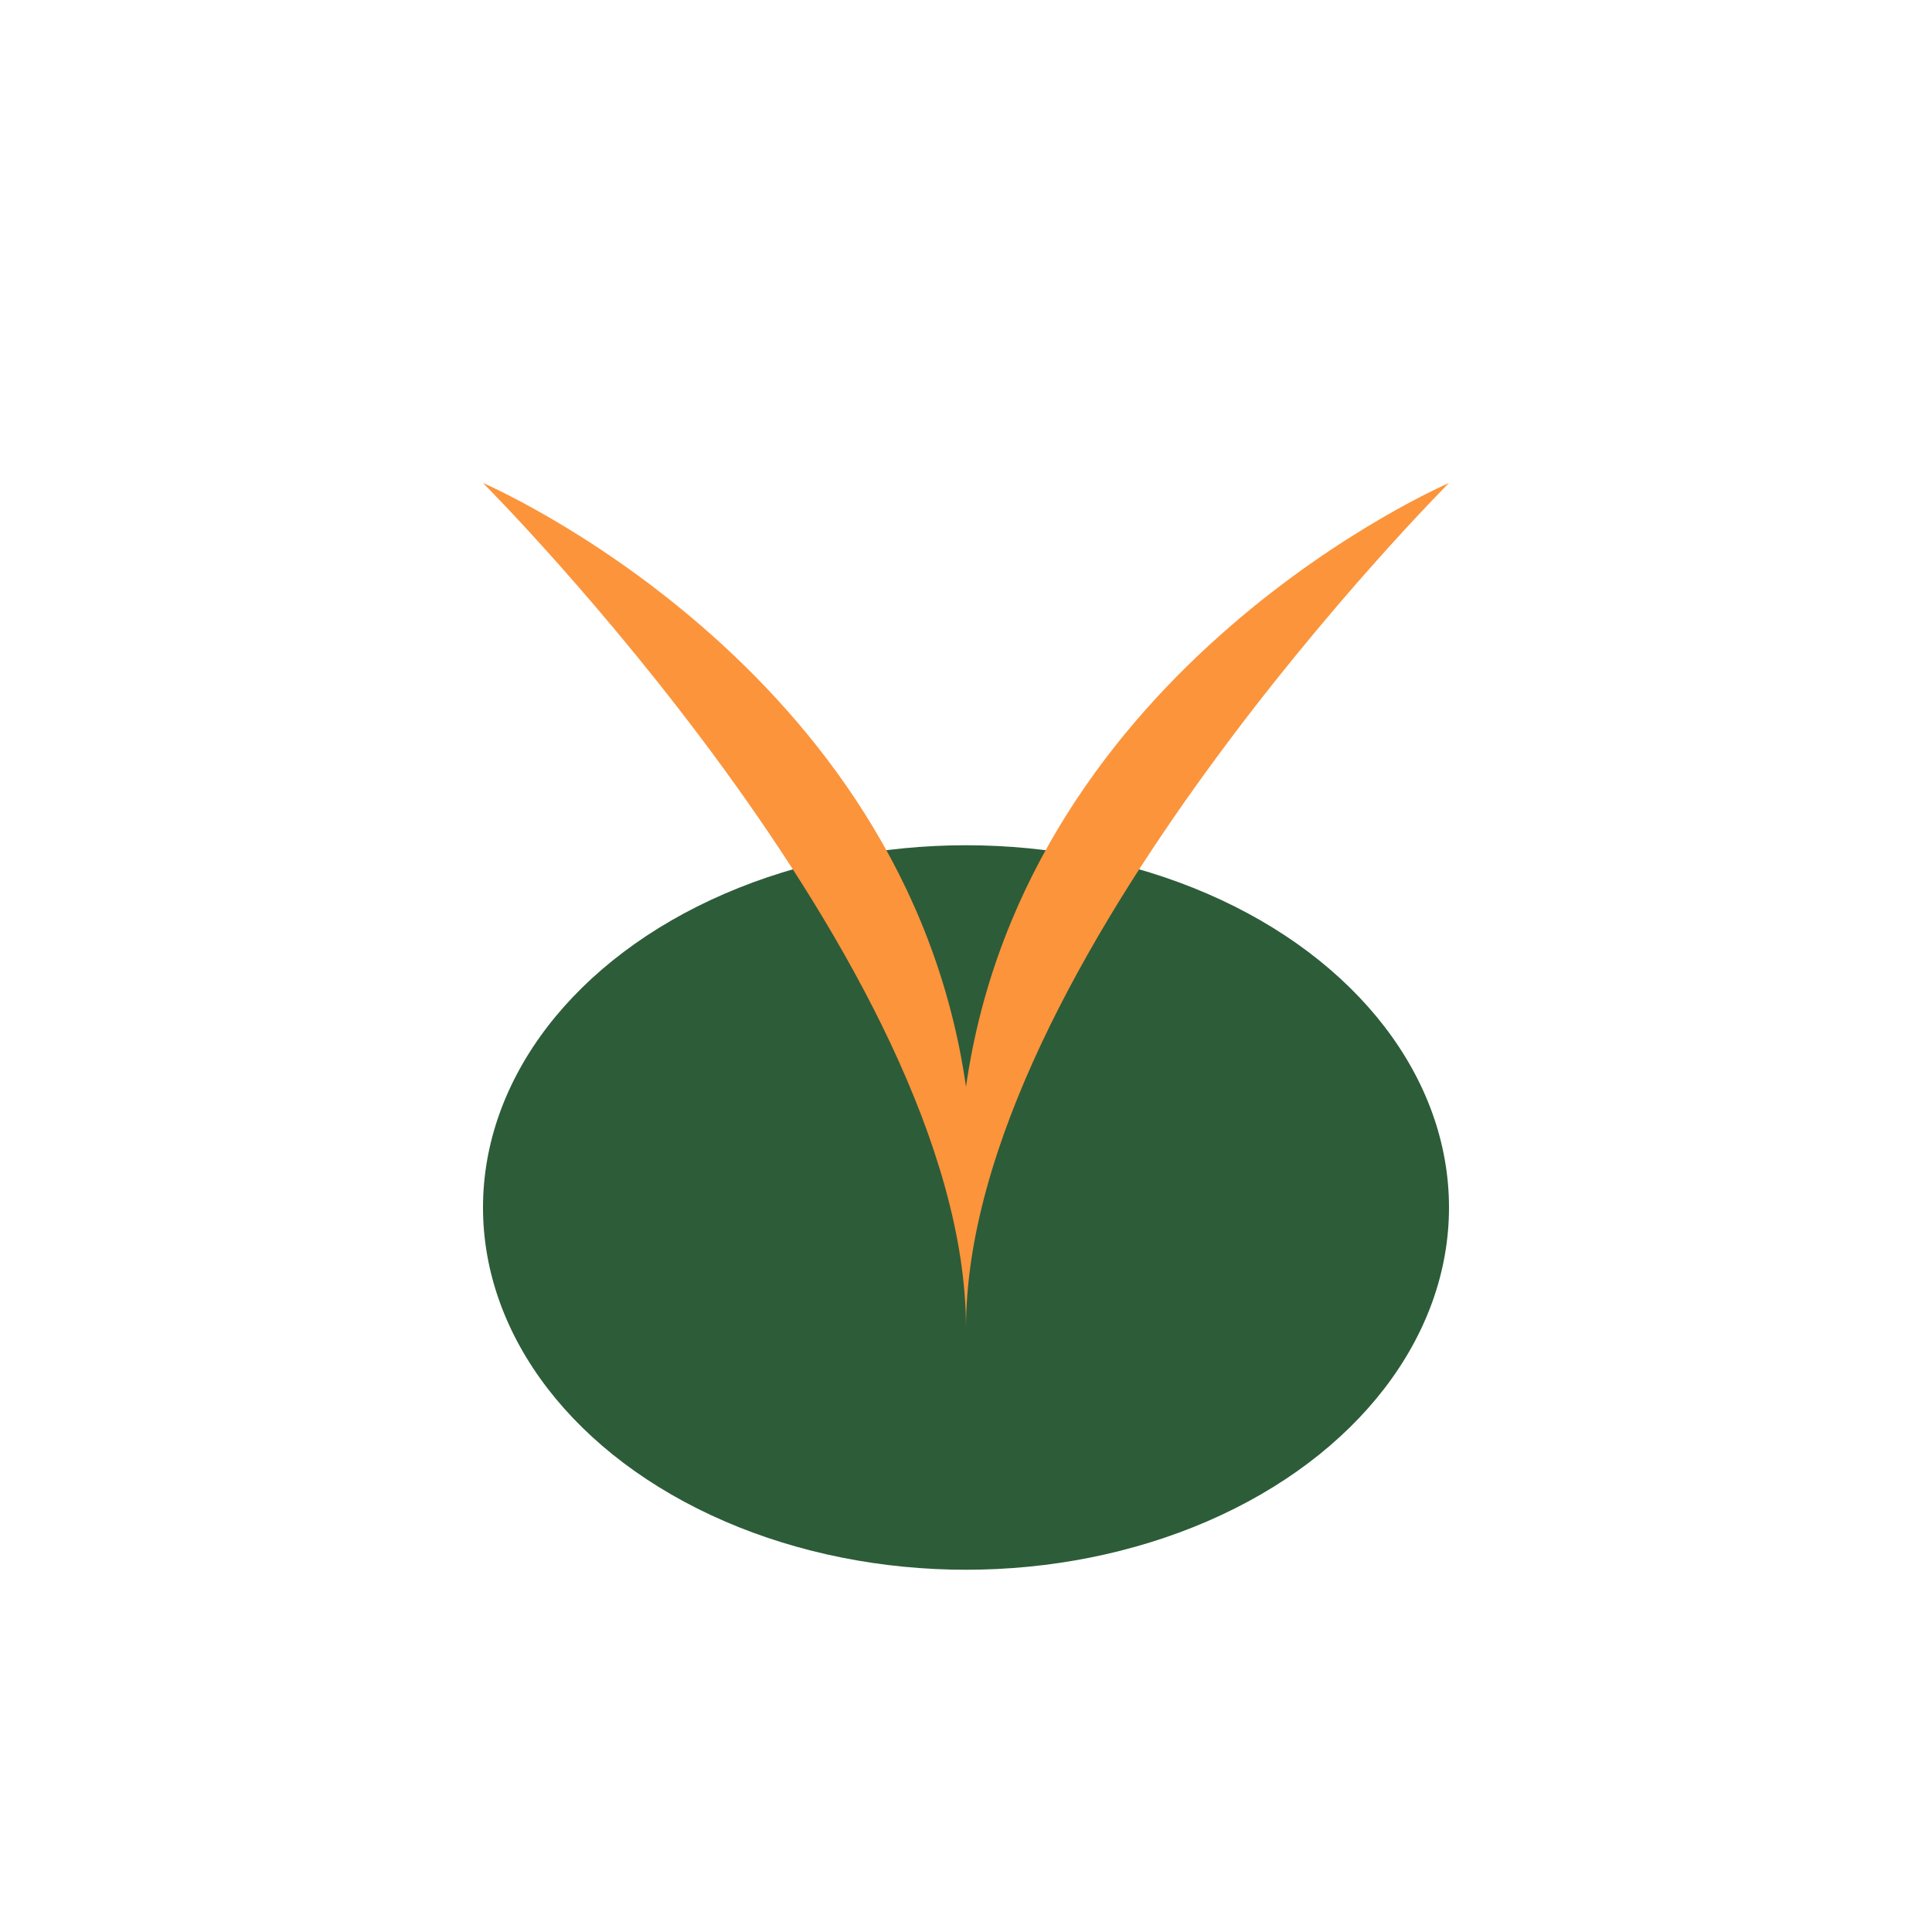 <?xml version="1.0" encoding="UTF-8"?>
<svg xmlns="http://www.w3.org/2000/svg" width="32" height="32" viewBox="0 0 32 32"><ellipse cx="16" cy="20" rx="8" ry="6" fill="#2D5C39"/><path d="M16 22c0-6 8-14 8-14s-7 3-8 10C15 11 8 8 8 8s8 8 8 14z" fill="#FC943B"/></svg>